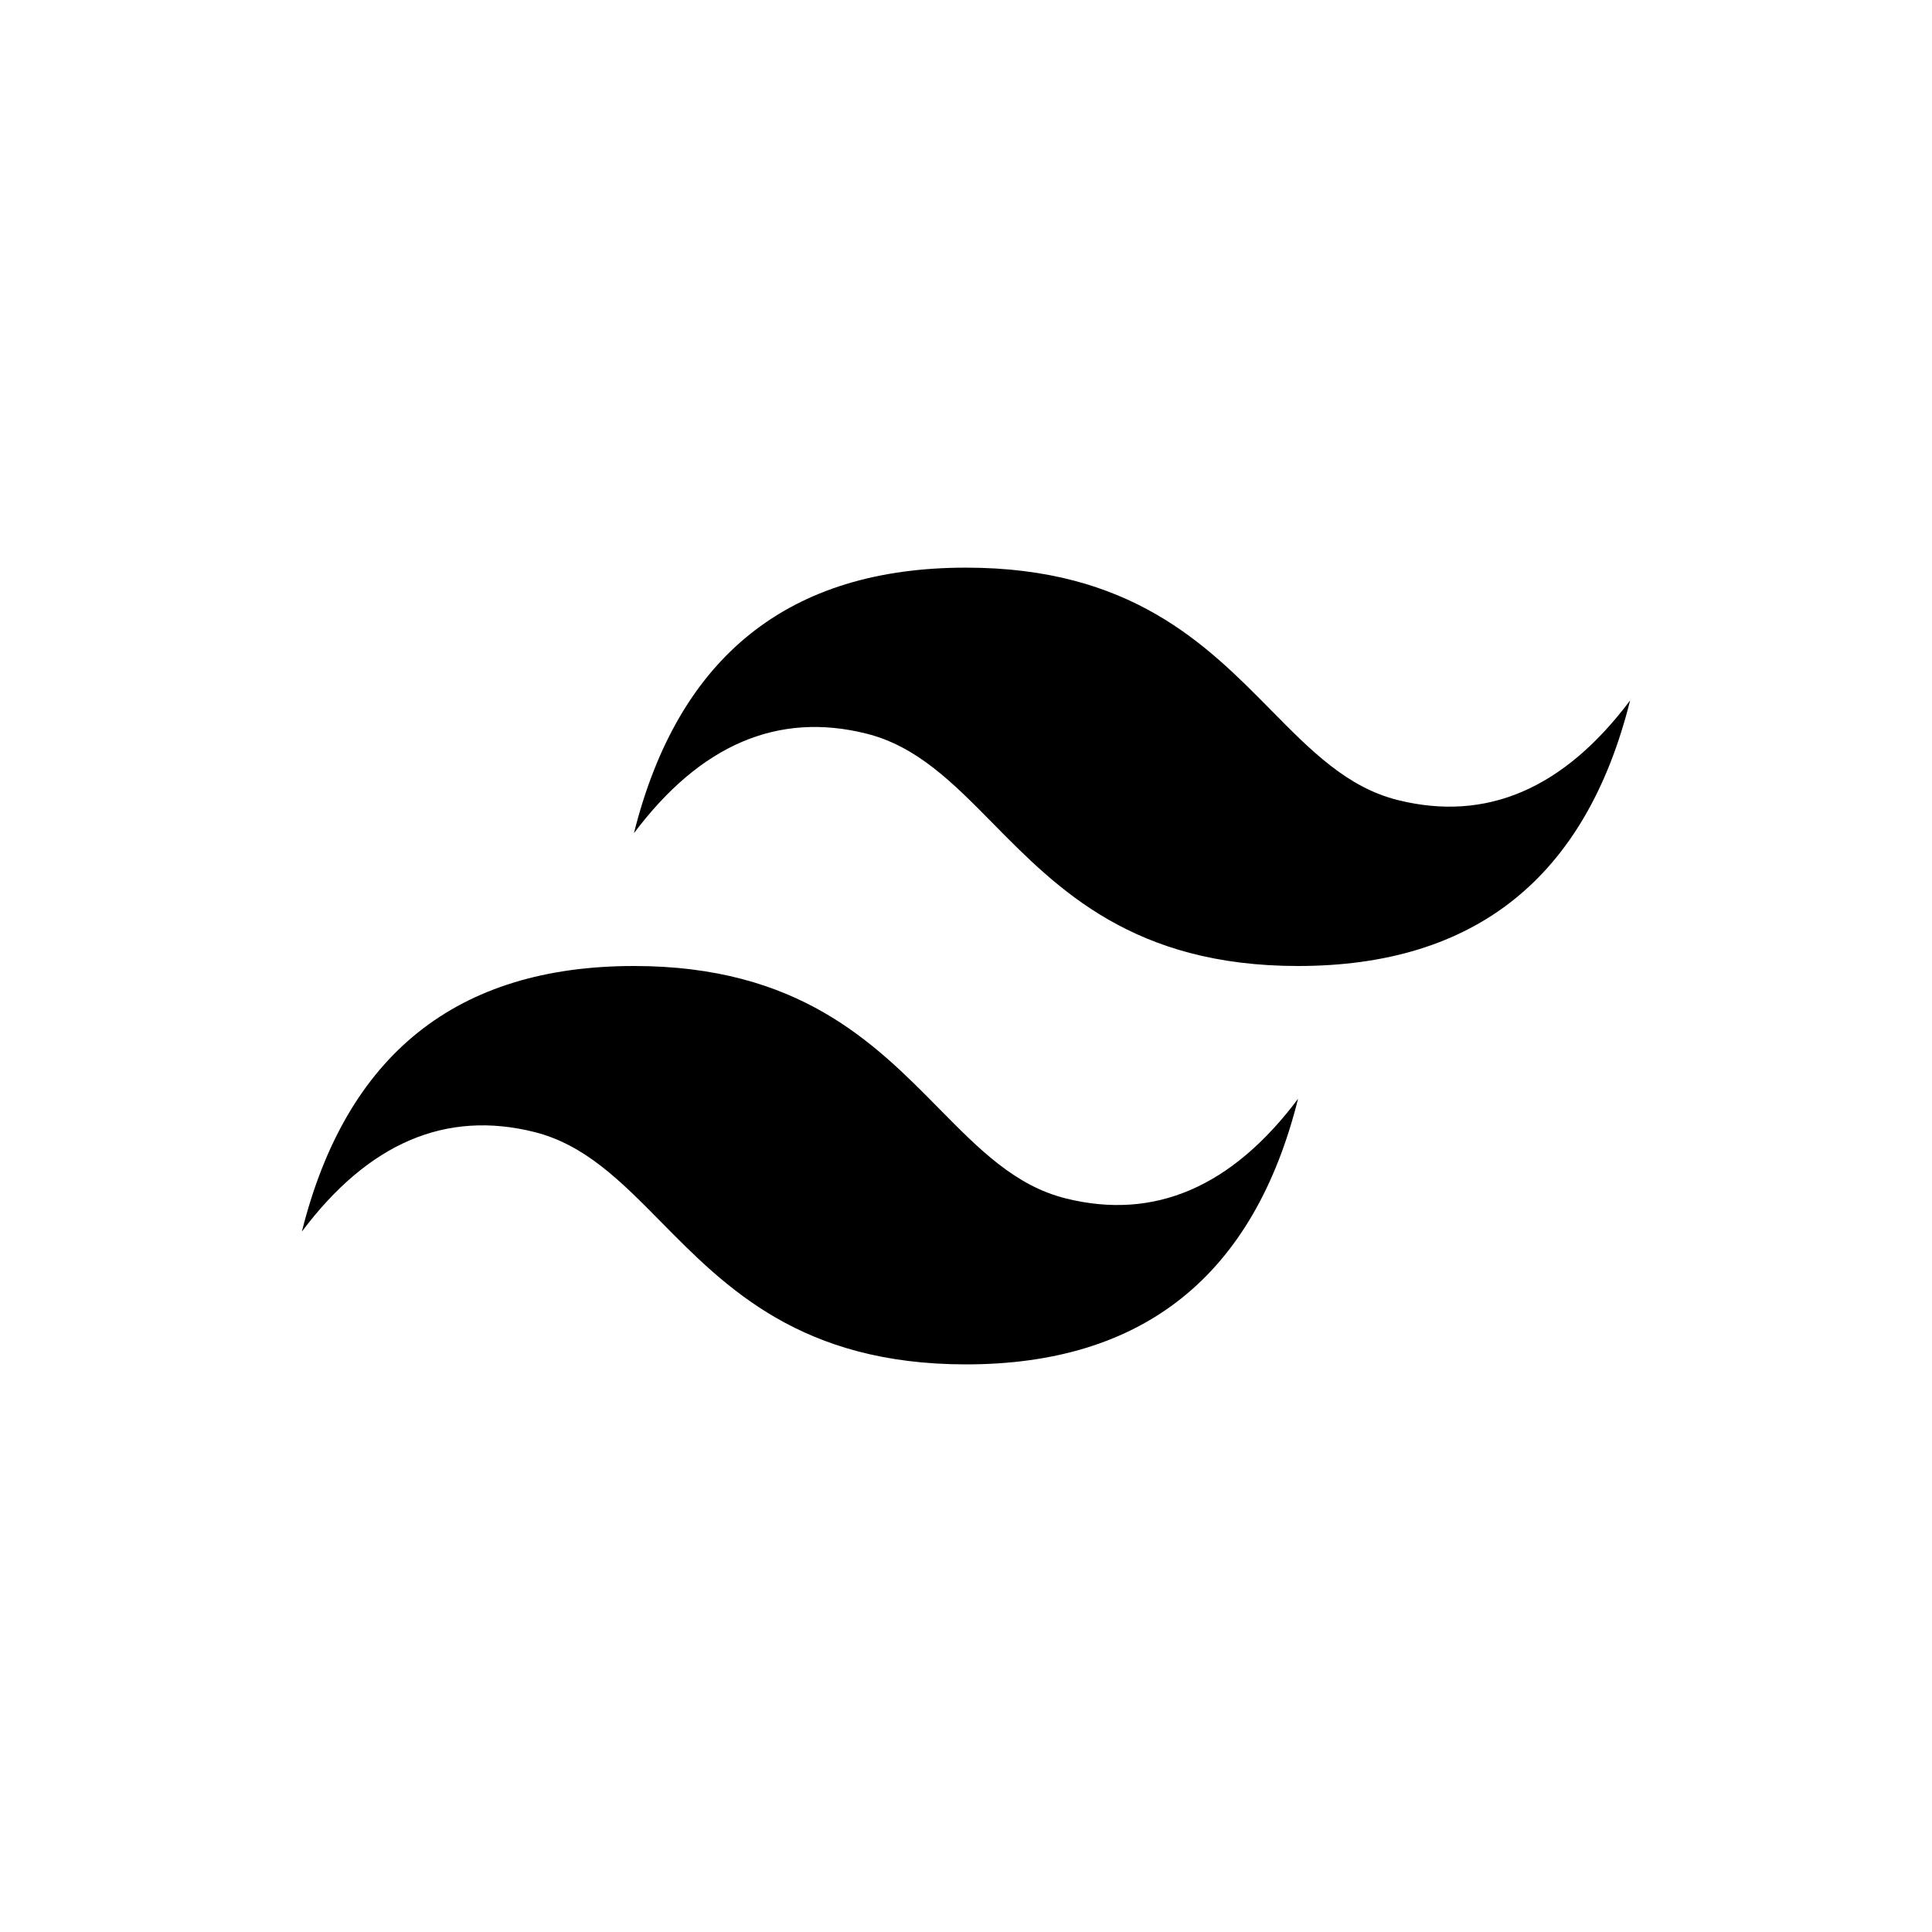 <svg width="64" height="64" viewBox="0 0 64 64" fill="none" xmlns="http://www.w3.org/2000/svg">
<rect width="64" height="64" fill="white"/>
<path d="M32 18.804C26.133 18.804 22.467 21.736 21 27.601C23.2 24.668 25.767 23.569 28.7 24.302C30.374 24.72 31.57 25.934 32.894 27.278C35.051 29.467 37.547 32 43 32C48.867 32 52.534 29.067 54 23.202C51.8 26.135 49.234 27.235 46.3 26.502C44.627 26.084 43.431 24.869 42.106 23.526C39.949 21.337 37.453 18.804 32 18.804V18.804ZM21 32C15.133 32 11.466 34.932 10 40.798C12.2 37.865 14.766 36.765 17.7 37.499C19.373 37.917 20.57 39.131 21.894 40.474C24.051 42.663 26.547 45.197 32 45.197C37.867 45.197 41.533 42.264 43 36.399C40.8 39.331 38.233 40.431 35.3 39.698C33.626 39.28 32.43 38.065 31.106 36.722C28.949 34.533 26.453 32 21 32V32Z" fill="black"/>
</svg>
